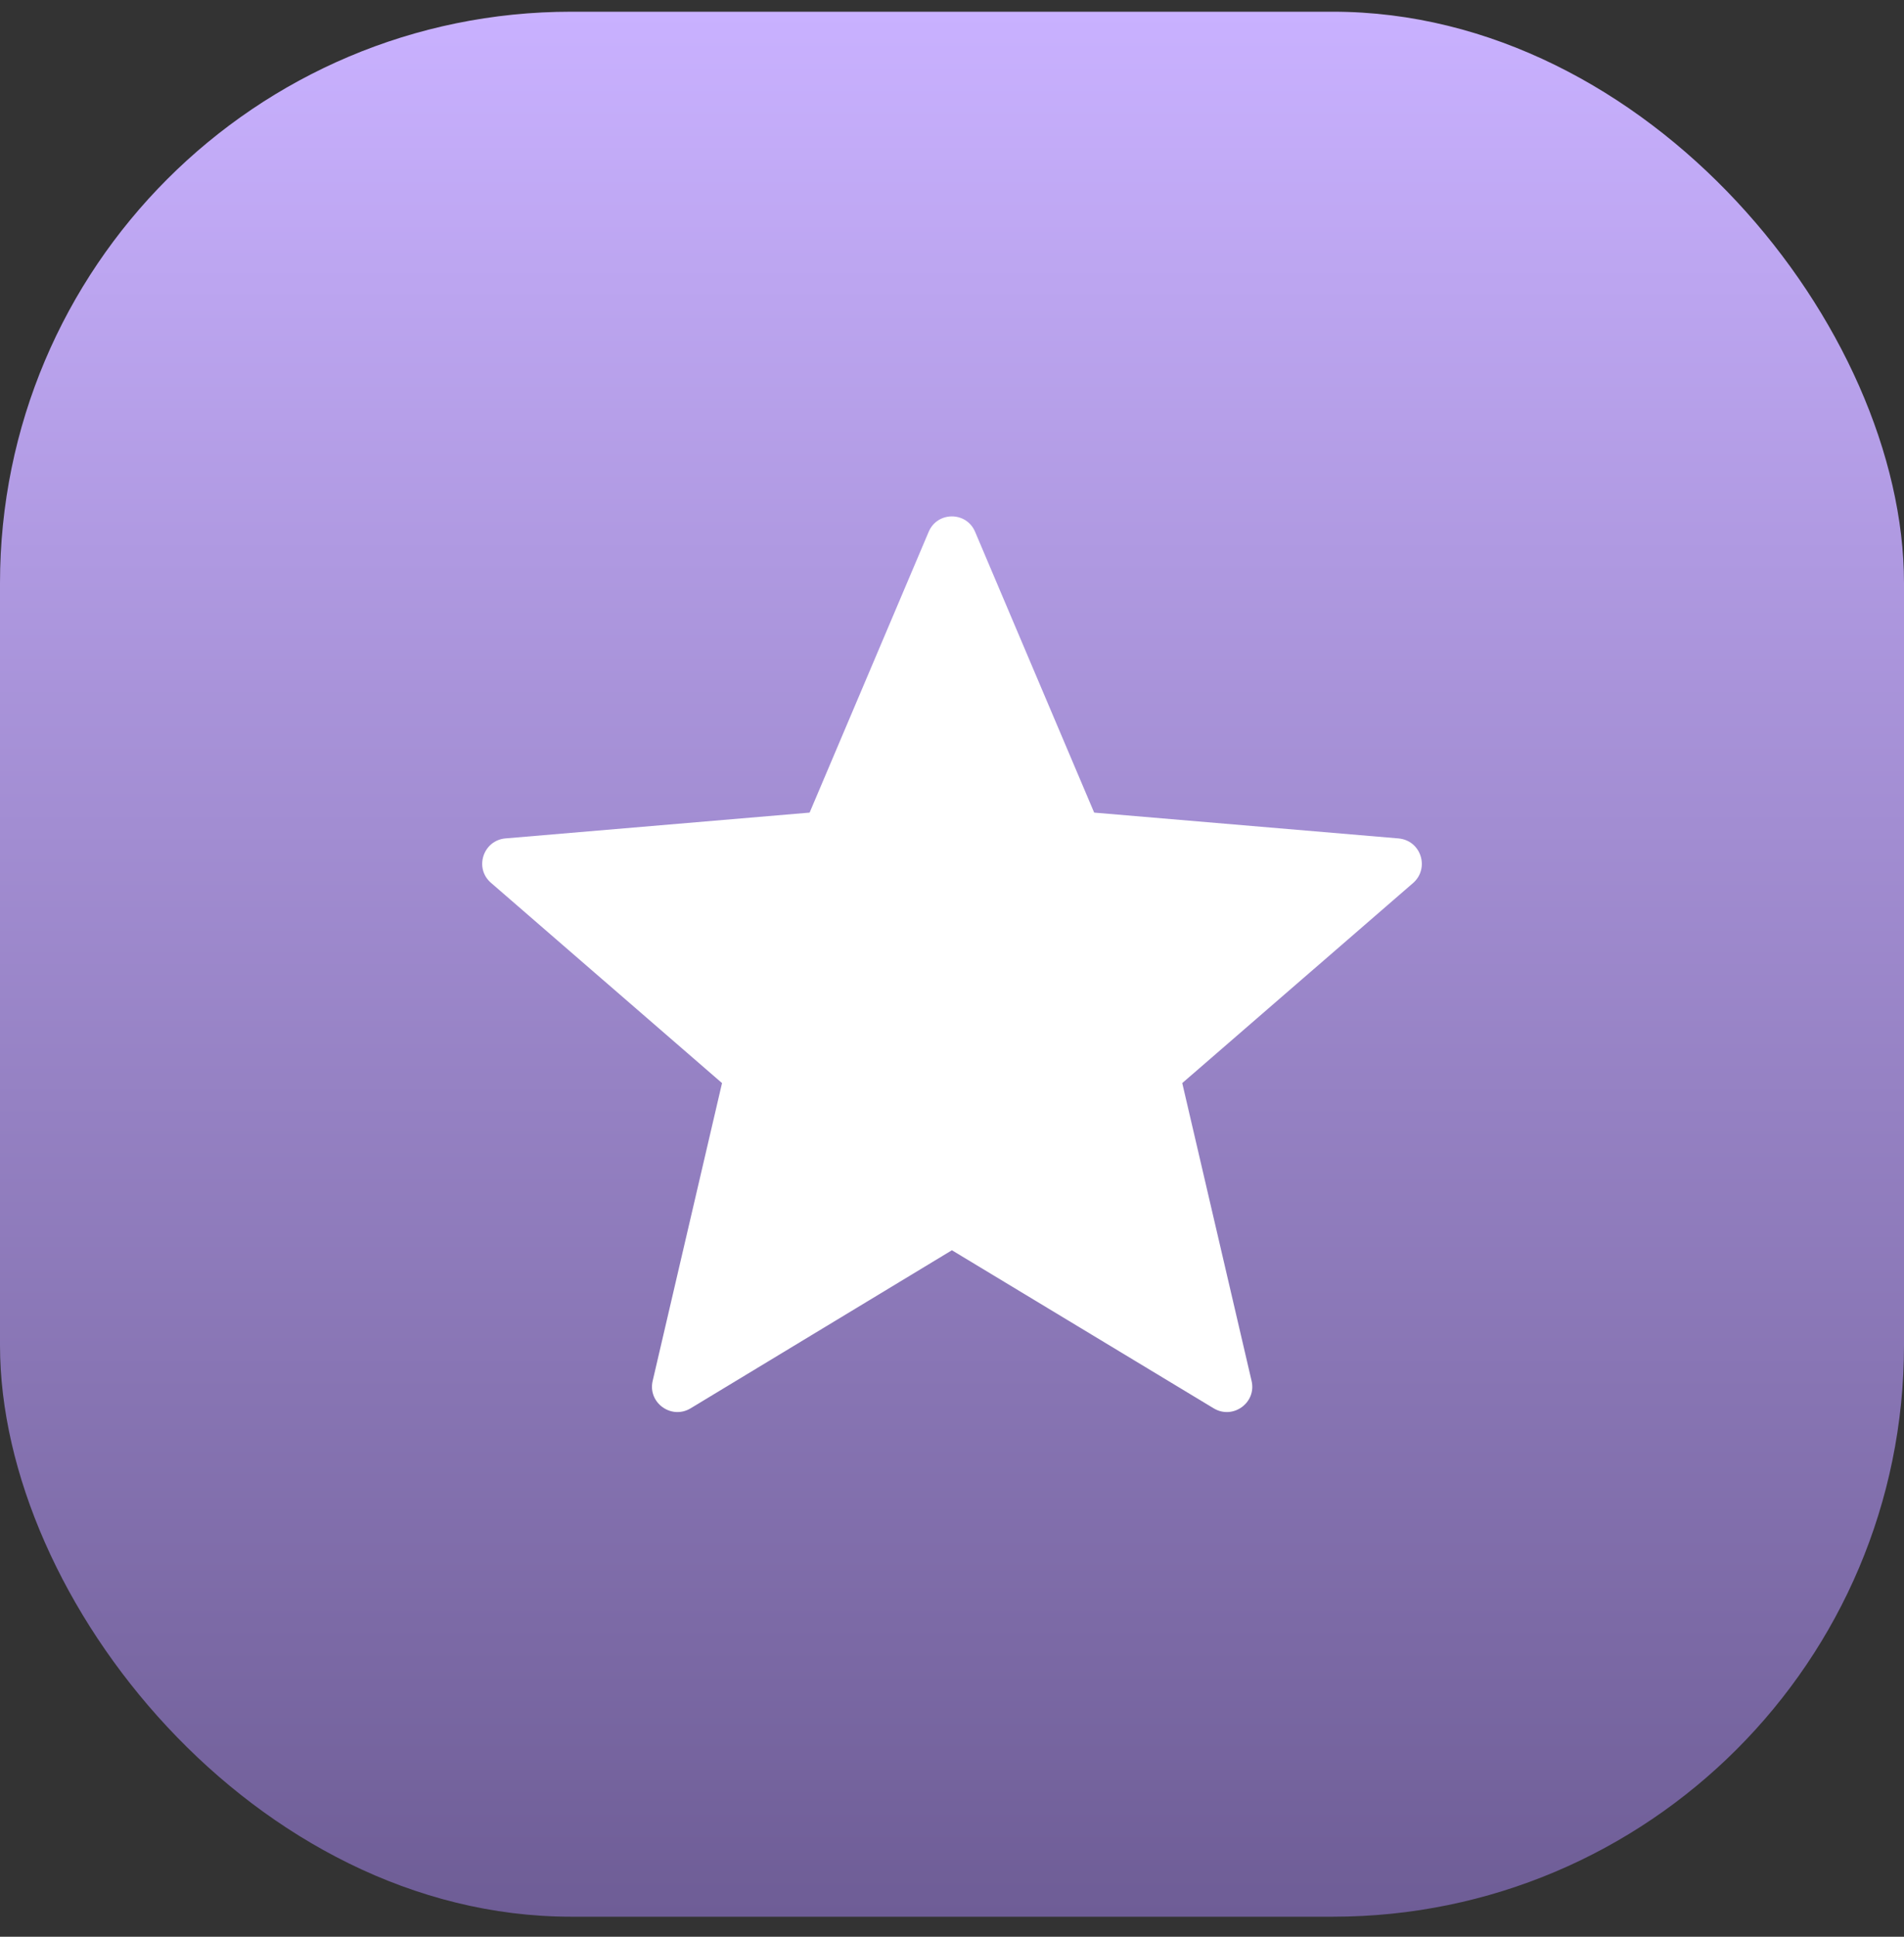 <?xml version="1.0" encoding="UTF-8"?> <svg xmlns="http://www.w3.org/2000/svg" width="60" height="61" viewBox="0 0 60 61" fill="none"><rect x="0" y="0" width="60" height="61" fill="#333333" stroke="none"/><rect y="0.369" width="60" height="60" rx="18" fill="url(#paint0_linear_664_19)"></rect><path d="M29.997 39.378L38.245 44.356C38.851 44.723 39.601 44.181 39.441 43.495L37.256 34.113L44.531 27.811C45.057 27.349 44.786 26.471 44.068 26.407L34.48 25.594L30.73 16.755C30.459 16.101 29.534 16.101 29.263 16.755L25.513 25.594L15.925 26.407C15.223 26.471 14.935 27.349 15.478 27.811L22.753 34.113L20.567 43.495C20.408 44.181 21.158 44.723 21.764 44.356L29.997 39.378Z" fill="white"></path><defs><linearGradient id="paint0_linear_664_19" x1="30" y1="0.369" x2="30" y2="60.369" gradientUnits="userSpaceOnUse"><stop stop-color="#C9B1FF"></stop><stop offset="1" stop-color="#6E5D96"></stop></linearGradient></defs></svg> 
